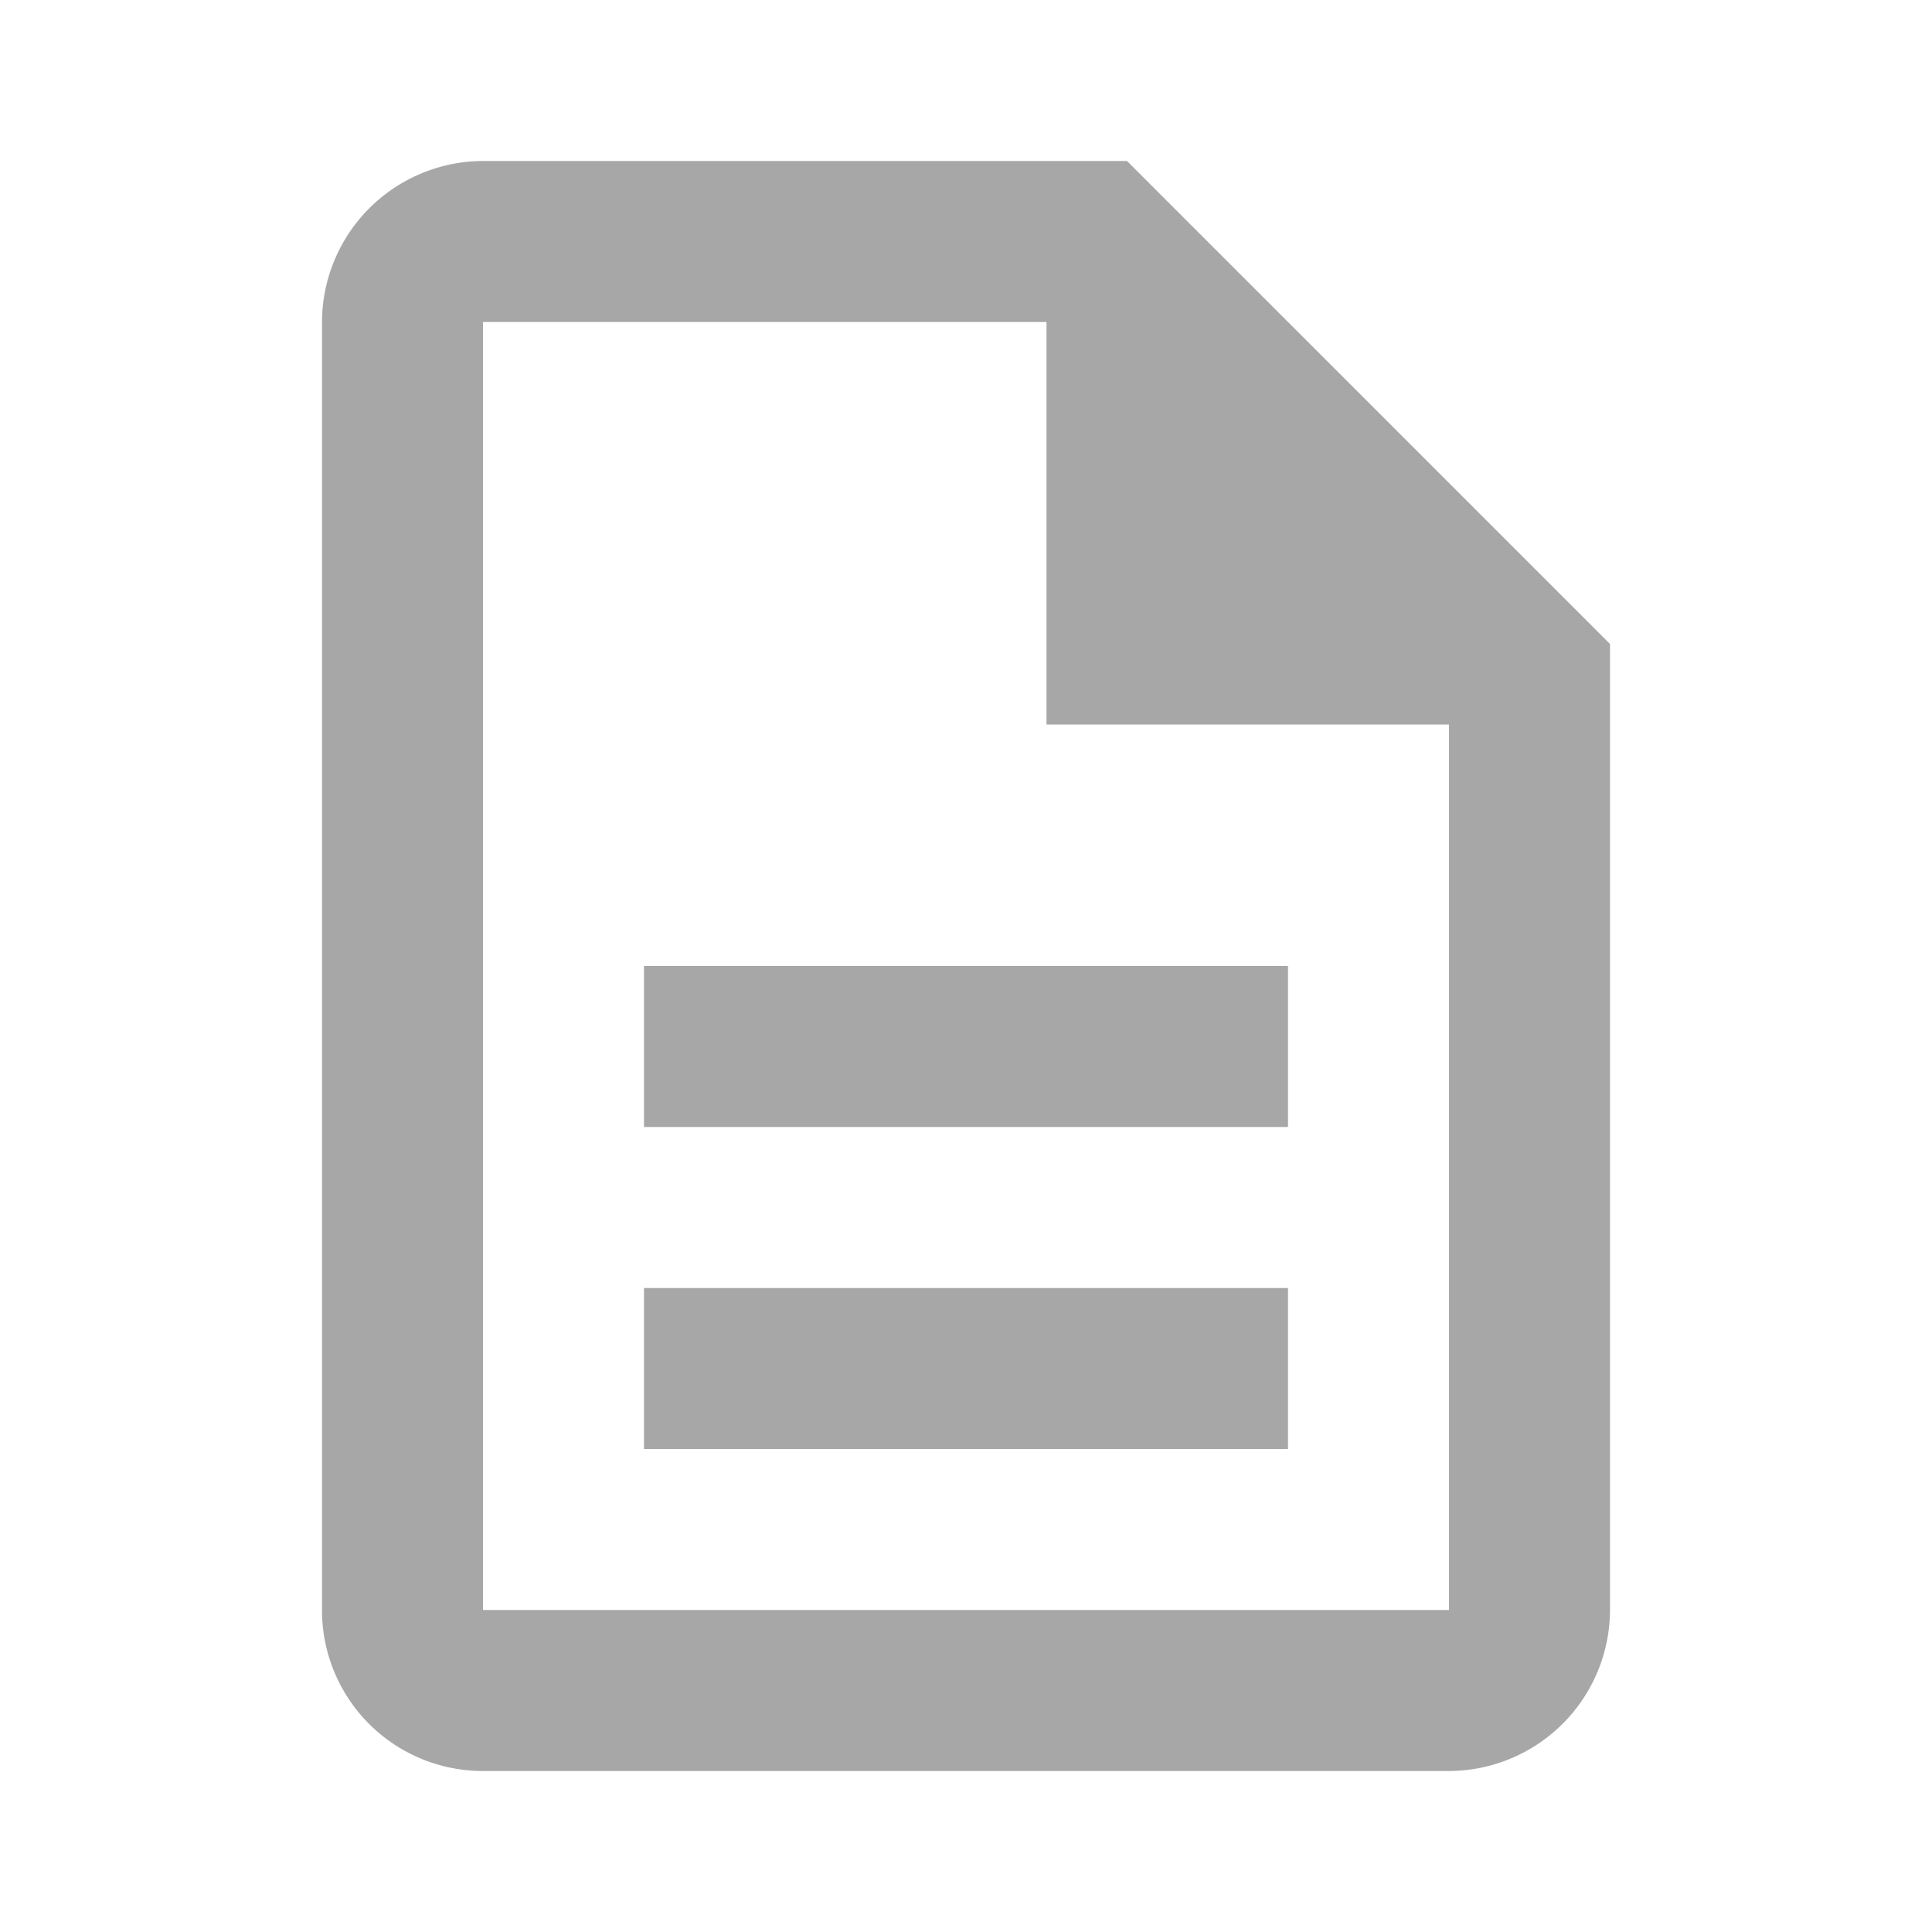<svg id="description_black_24dp" xmlns="http://www.w3.org/2000/svg" width="58.333" height="58.333" viewBox="0 0 58.333 58.333">
  <path id="Pfad_13195" data-name="Pfad 13195" d="M0,0H58.333V58.333H0Z" fill="none"/>
  <path id="Pfad_13196" data-name="Pfad 13196" d="M13.722,36.028H33.167v4.861H13.722Zm0-9.722H33.167v4.861H13.722ZM28.306,2H8.861A4.875,4.875,0,0,0,4,6.861V45.75a4.855,4.855,0,0,0,4.837,4.861H38.028a4.875,4.875,0,0,0,4.861-4.861V16.583Zm9.722,43.75H8.861V6.861H25.875V19.014H38.028Z" transform="translate(5.722 2.861)" fill="#a7a7a8"/>
</svg>

